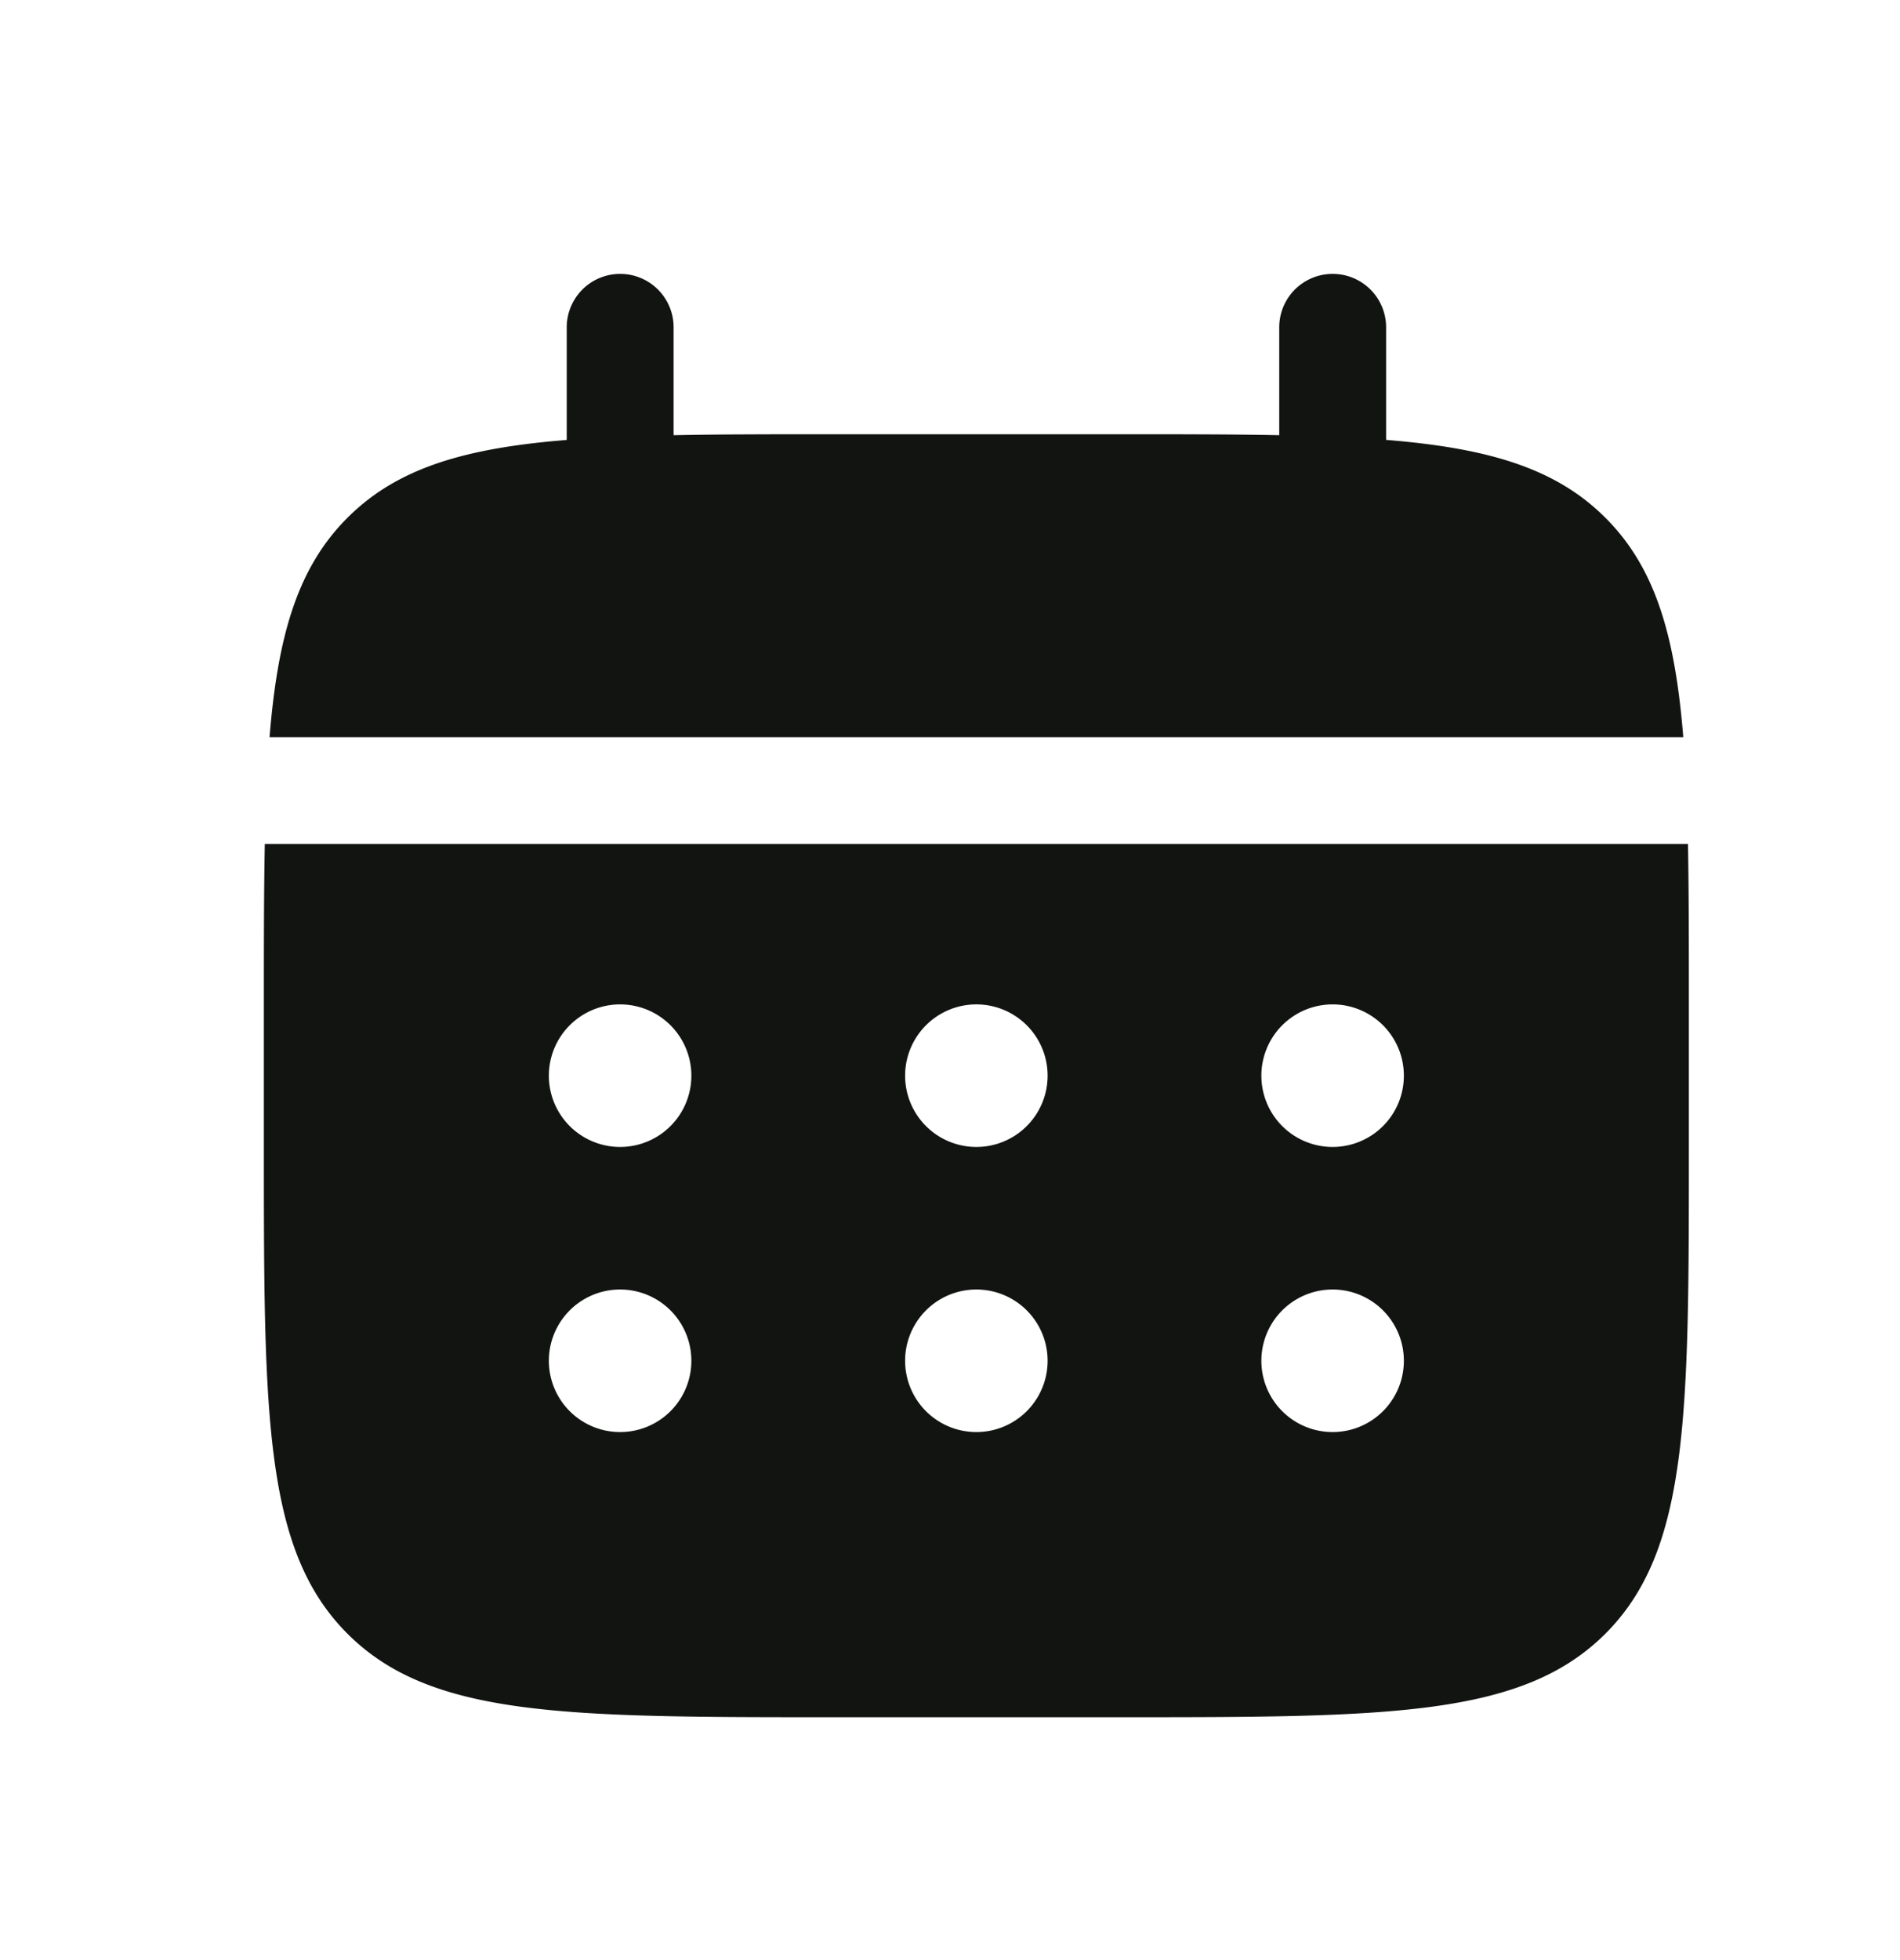 <svg width="32" height="33" viewBox="0 0 32 33" fill="none" xmlns="http://www.w3.org/2000/svg"><path d="M11.345 5.511a.9.9 0 10-1.8 0v1.896c-1.728.138-2.86.477-3.693 1.31-.834.834-1.173 1.967-1.312 3.694h23.81c-.139-1.728-.477-2.86-1.311-3.693-.833-.834-1.967-1.173-3.694-1.312V5.511a.9.9 0 10-1.8 0v1.816c-.798-.016-1.693-.016-2.7-.016h-4.8c-1.007 0-1.902 0-2.7.016V5.51z" fill="#121412"/><path fill-rule="evenodd" clip-rule="evenodd" d="M4.444 16.91c0-1.006 0-1.901.016-2.7h23.969c.015.799.015 1.694.015 2.7v2.4c0 4.526 0 6.79-1.406 8.195-1.407 1.405-3.669 1.406-8.194 1.406h-4.8c-4.525 0-6.788 0-8.193-1.407-1.405-1.406-1.407-3.668-1.407-8.193v-2.4zm18 2.4a1.2 1.2 0 100-2.4 1.2 1.2 0 000 2.4zm0 4.8a1.2 1.2 0 100-2.4 1.2 1.2 0 000 2.4zm-4.8-6a1.2 1.2 0 11-2.4 0 1.2 1.2 0 012.4 0zm0 4.8a1.2 1.2 0 11-2.4 0 1.2 1.2 0 012.4 0zm-7.2-3.6a1.2 1.2 0 100-2.4 1.2 1.2 0 000 2.4zm0 4.8a1.2 1.2 0 100-2.4 1.2 1.2 0 000 2.4z" fill="#121412"/></svg>